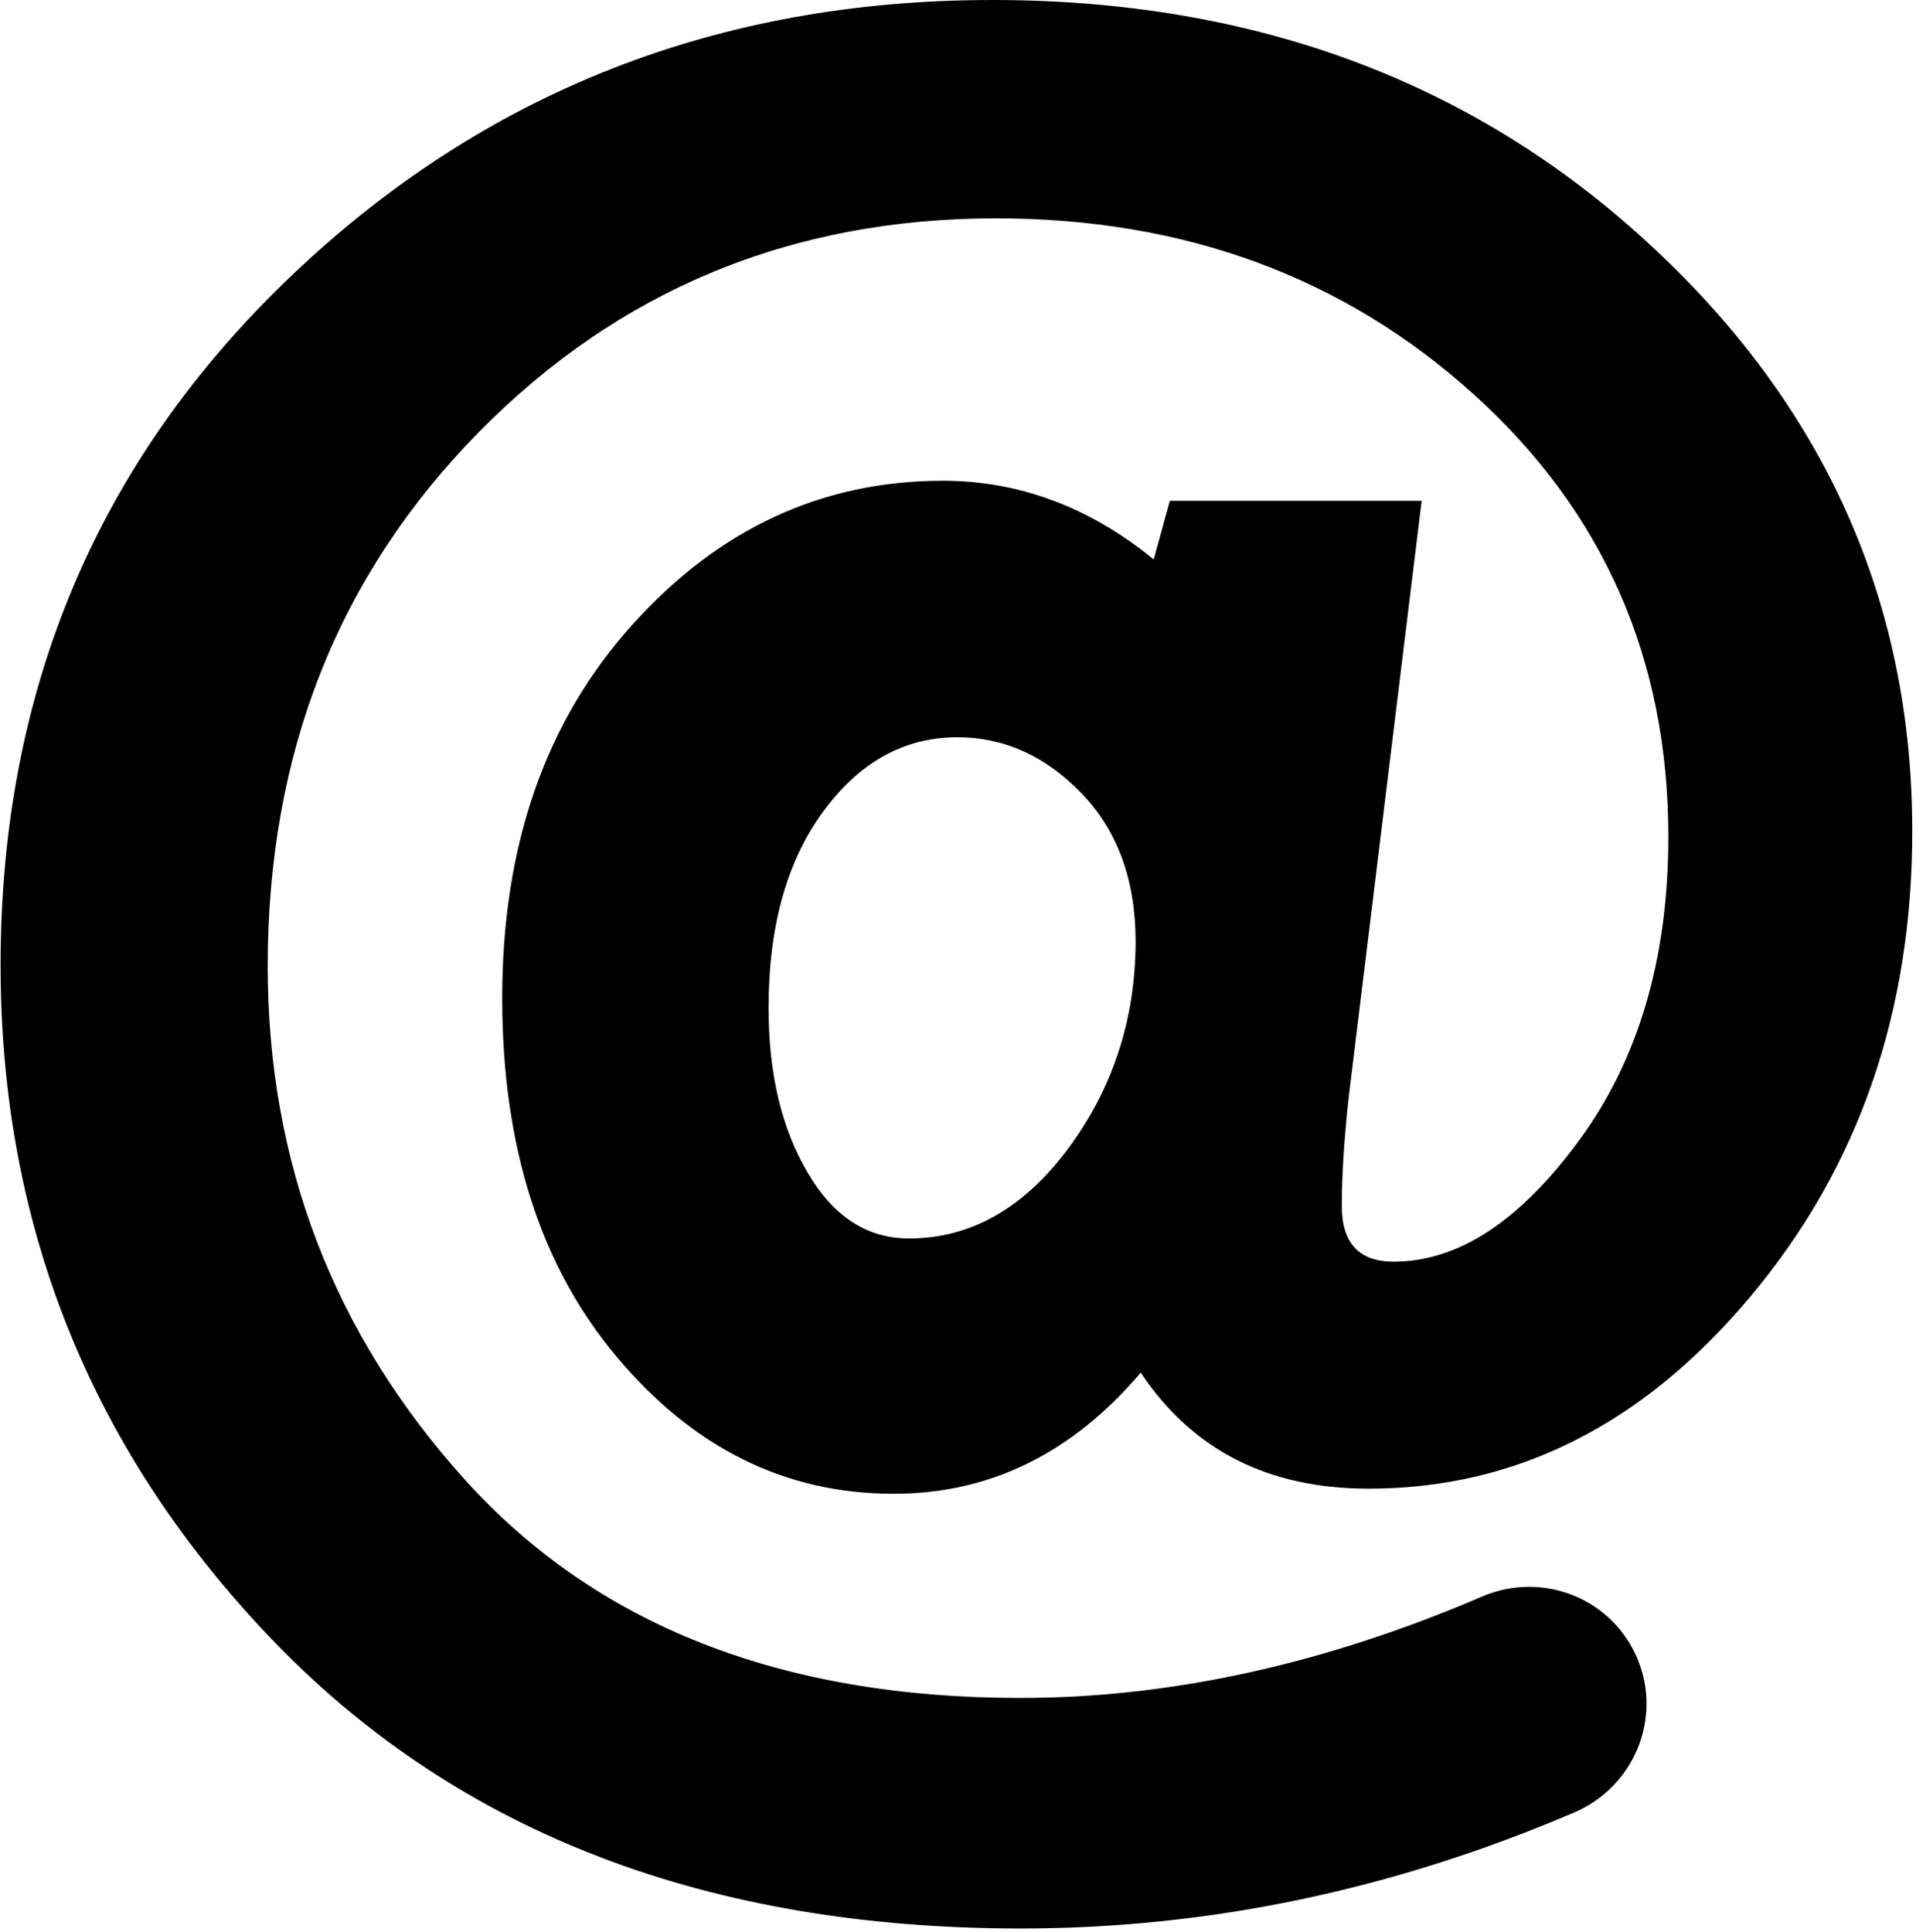 <?xml version="1.0" encoding="UTF-8"?>
<svg width="487px" height="491px" viewBox="0 0 487 491" version="1.1" xmlns="http://www.w3.org/2000/svg" xmlns:xlink="http://www.w3.org/1999/xlink">
    <!-- Generator: Sketch 60.1 (88133) - https://sketch.com -->
    <title>at</title>
    <desc>Created with Sketch.</desc>
    <g id="Page-1" stroke="none" stroke-width="1" fill="none" fill-rule="evenodd">
        <g id="at" fill="#000000" fill-rule="nonzero">
            <path d="M418.95,61.8 C374.25,20.6 318.65,0 252.25,0 C182.45,0 122.95,23.4 73.85,70.3 C24.75,117.2 0.15,175.5 0.15,245.3 C0.15,312.2 23.55,369.7 70.25,417.9 C117.15,466.1 180.15,490.2 259.45,490.2 C307.25,490.2 354.15,480.4 400.15,460.7 C415.15,454.3 422.45,437.1 416.35,422 L416.35,422 C410.05,406.4 392.25,399.2 376.75,405.8 C336.75,423 297.55,431.6 259.35,431.6 C198.55,431.6 151.45,413.1 118.05,376 C84.75,339 68.05,295.5 68.05,245.6 C68.05,191.4 85.95,146.2 121.65,109.9 C157.25,73.7 201.15,55.5 253.15,55.5 C301.05,55.5 341.55,70.4 374.55,100.2 C407.55,130 424.05,167.5 424.05,212.7 C424.05,243.6 416.45,269.4 401.35,289.9 C386.25,310.5 370.55,320.7 354.25,320.7 C345.45,320.7 341.05,316 341.05,306.5 C341.05,298.8 341.65,289.8 342.75,279.4 L361.35,127.3 L297.35,127.3 L293.25,142.2 C276.95,128.9 259.05,122.2 239.65,122.2 C208.85,122.2 182.45,134.5 160.55,159 C138.55,183.5 127.65,215.1 127.65,253.7 C127.65,291.4 137.35,321.9 156.85,345 C176.35,368.2 199.75,379.7 227.15,379.7 C251.65,379.7 272.55,369.4 289.95,348.9 C303.05,368.6 322.35,378.4 347.85,378.4 C385.35,378.4 417.75,362.1 445.05,329.4 C472.35,296.8 486.05,257.4 486.05,211.3 C486.05,152.9 463.75,103 418.95,61.8 Z M271.55,291.9 C260.25,307.1 246.75,314.8 231.05,314.8 C220.35,314.8 211.75,309.2 205.25,298 C198.65,286.8 195.35,272.9 195.35,256.2 C195.35,235.6 199.95,219 209.15,206.4 C218.35,193.8 229.75,187.4 243.35,187.4 C255.15,187.4 265.65,192.1 274.85,201.6 C284.05,211.1 288.65,223.7 288.65,239.5 C288.55,259.2 282.85,276.6 271.55,291.9 Z" id="Shape"></path>
        </g>
    </g>
</svg>